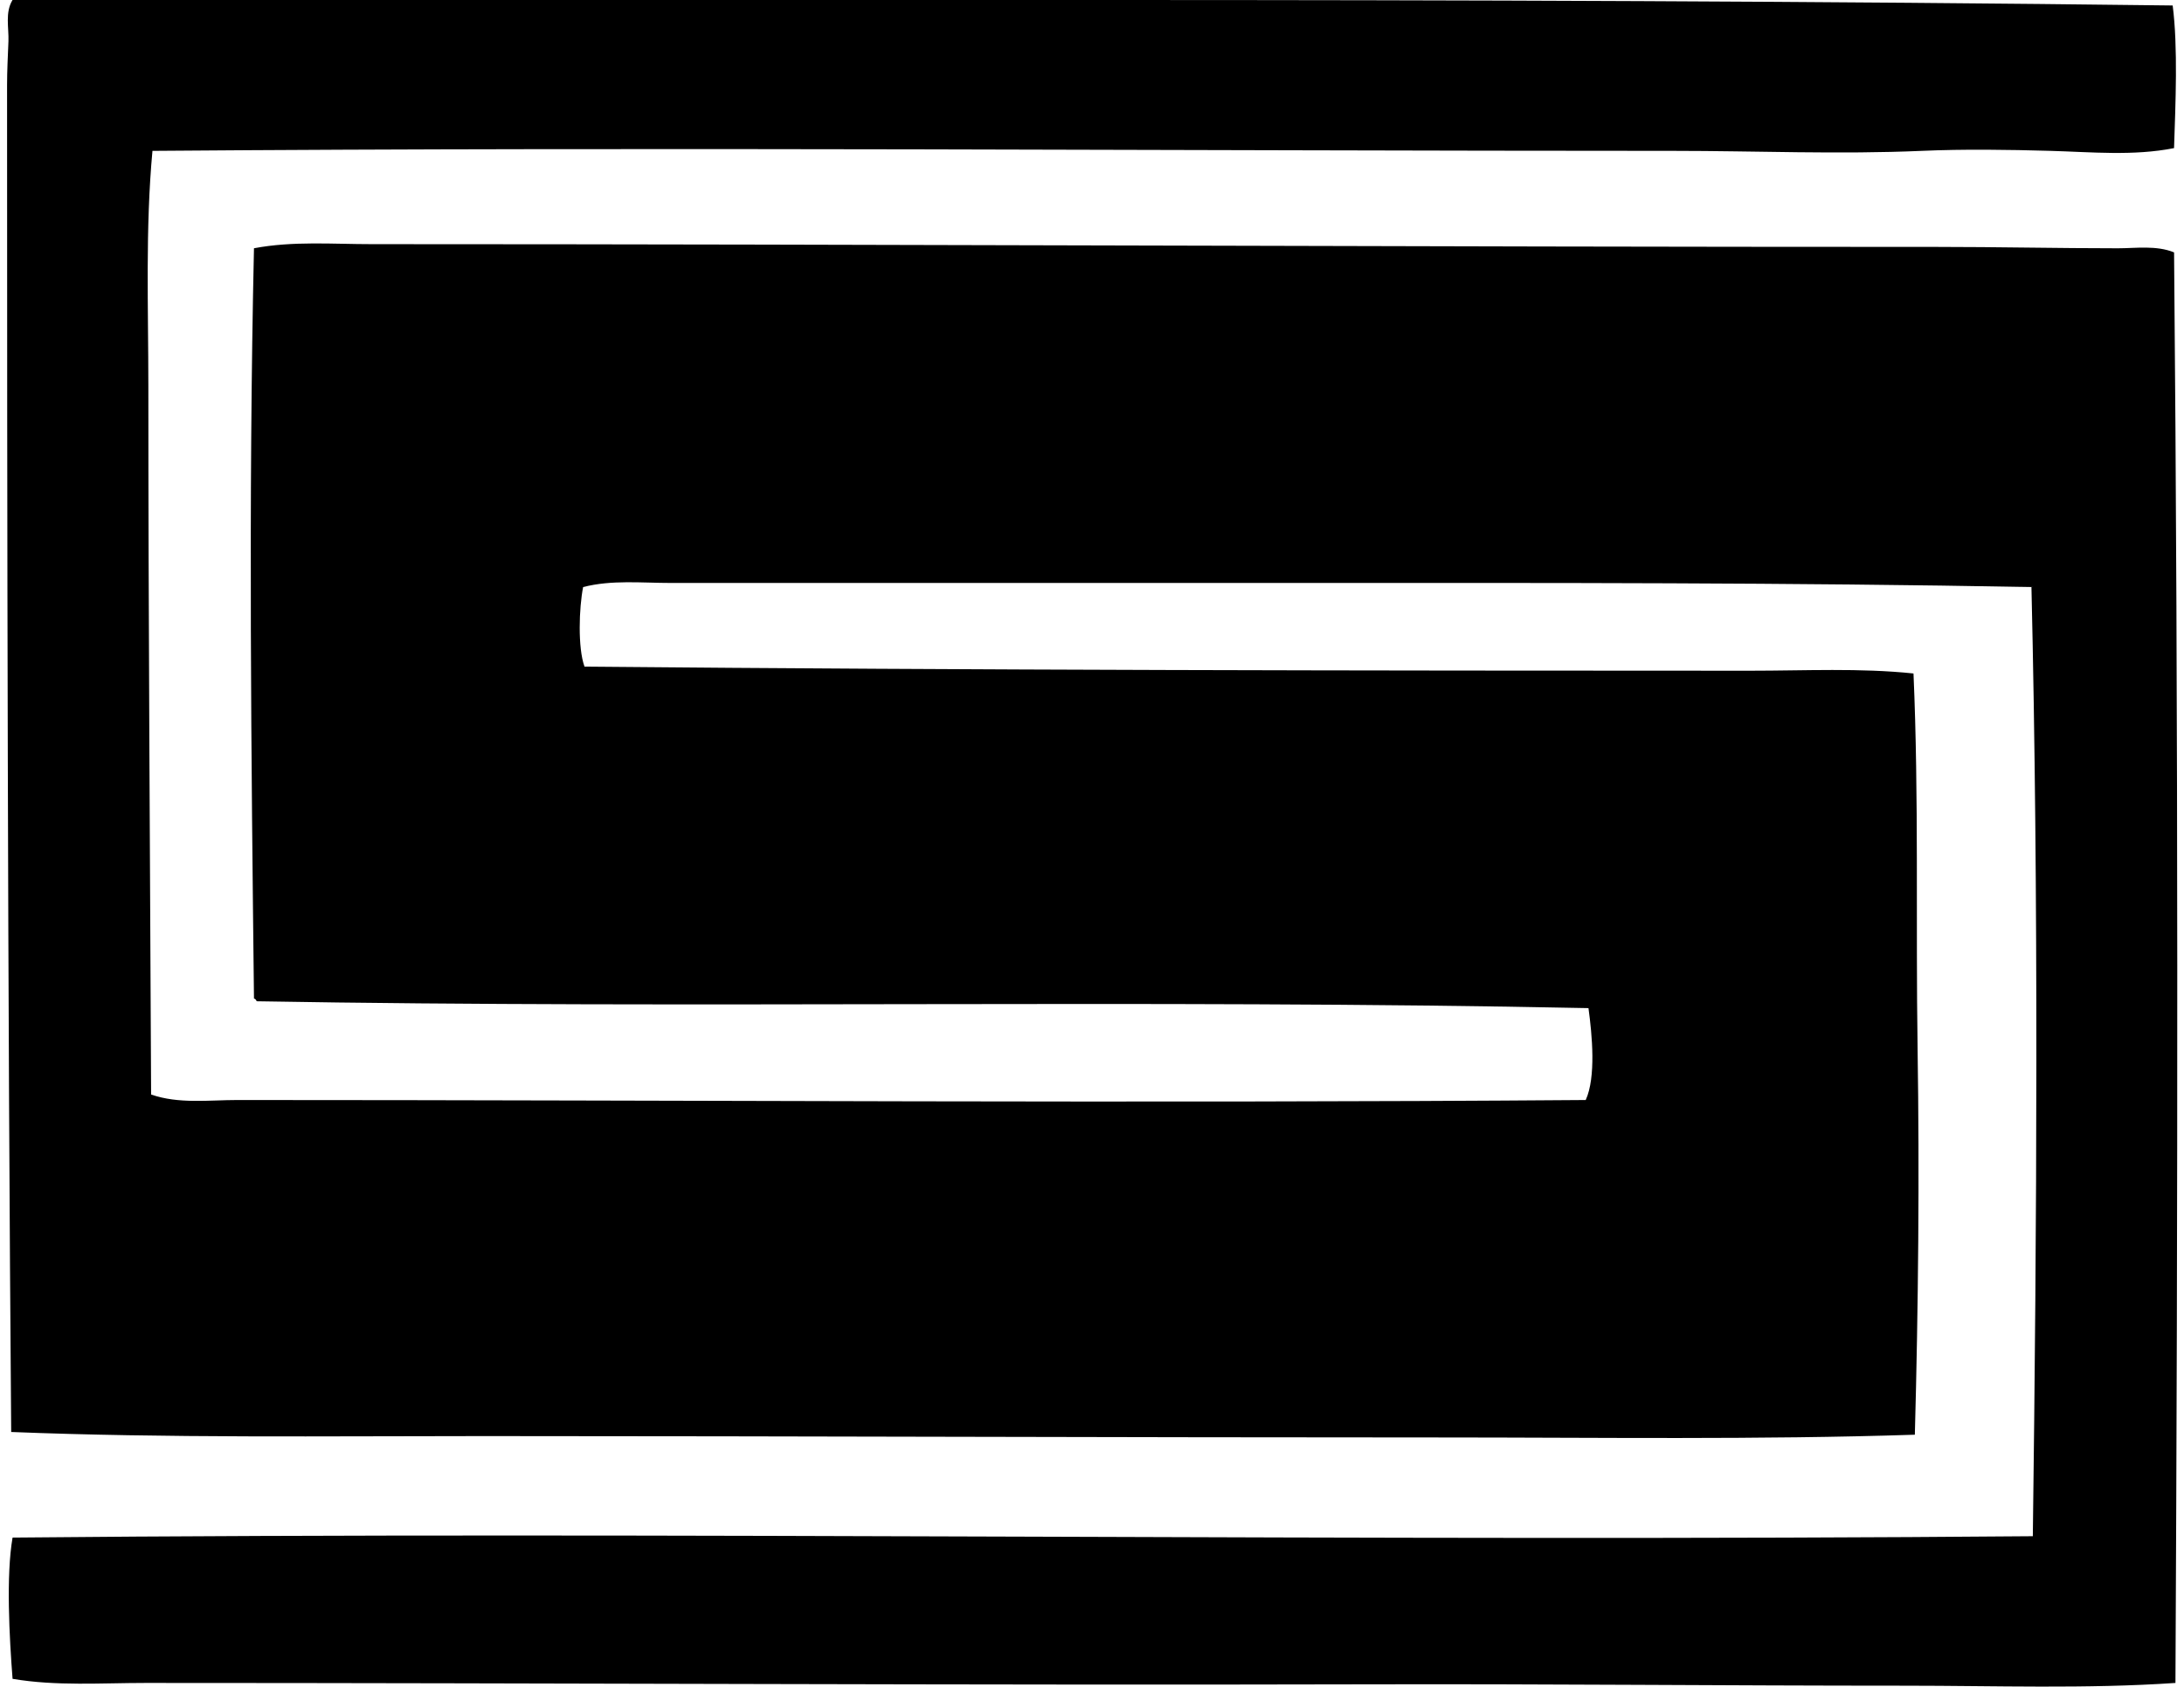 <svg xmlns="http://www.w3.org/2000/svg" width="259" height="200" fill="none" viewBox="0 0 259 200">
  <path fill="#000" fill-rule="evenodd" d="M257.657.65c.639 4.955.333 11.692.163 16.914-4.812.952-9.788.463-14.637.326-5.068-.143-10.234-.22-15.289 0-9.784.43-19.635 0-29.44 0-58.766-.003-119.863-.476-180.374 0-.85 9.178-.487 18.563-.487 27.975 0 26.855.197 55.382.327 83.926 3.24 1.142 6.86.653 10.247.653 53.974.003 106.905.409 159.883 0 1.233-2.704.763-7.71.327-10.897-52.052-1.076-106.792.09-157.935-.813-.067-.146-.14-.289-.323-.326-.317-27.881-.67-59.246 0-88.968 4.612-.873 9.334-.487 13.987-.487 61.134.004 123.327.33 185.58.327 7.183 0 14.4.163 21.47.163 2.141 0 4.569-.373 6.667.486.506 55.37.45 113.643.163 169.641-10.583.72-21.35.327-32.04.327-21.524 0-42.375-.217-63.432-.163-47.463.123-96.925-.164-145.244-.164-5.225 0-10.603.393-15.779-.486-.383-4.942-.782-12.235 0-16.751 77.82-.746 161.859.503 239.581-.163.479-36.647.696-75.991-.163-112.554-28.674-.536-57.328-.493-85.552-.486-24.96.003-50.284-.007-75.794 0-3.493 0-7.017-.386-10.41.486-.487 2.478-.646 7.2.163 9.435 46.554.43 92.235.48 138.253.486 6.524 0 12.988-.34 19.352.326.643 14.73.26 29.603.487 44.566.226 14.92.09 30.426-.327 45.705-18.539.606-37.465.326-56.438.326-37.899 0-75.627-.156-113.203-.163-18.862 0-37.702.247-56.112-.486C.912 118.578.835 61.773.838 10.084c0-1.738.097-3.467.164-5.205.057-1.589-.42-3.4.483-4.879 42.254.003 87.21 0 128.655 0 43.237 0 86.005.137 127.517.65Z" clip-rule="evenodd"/>
</svg>
